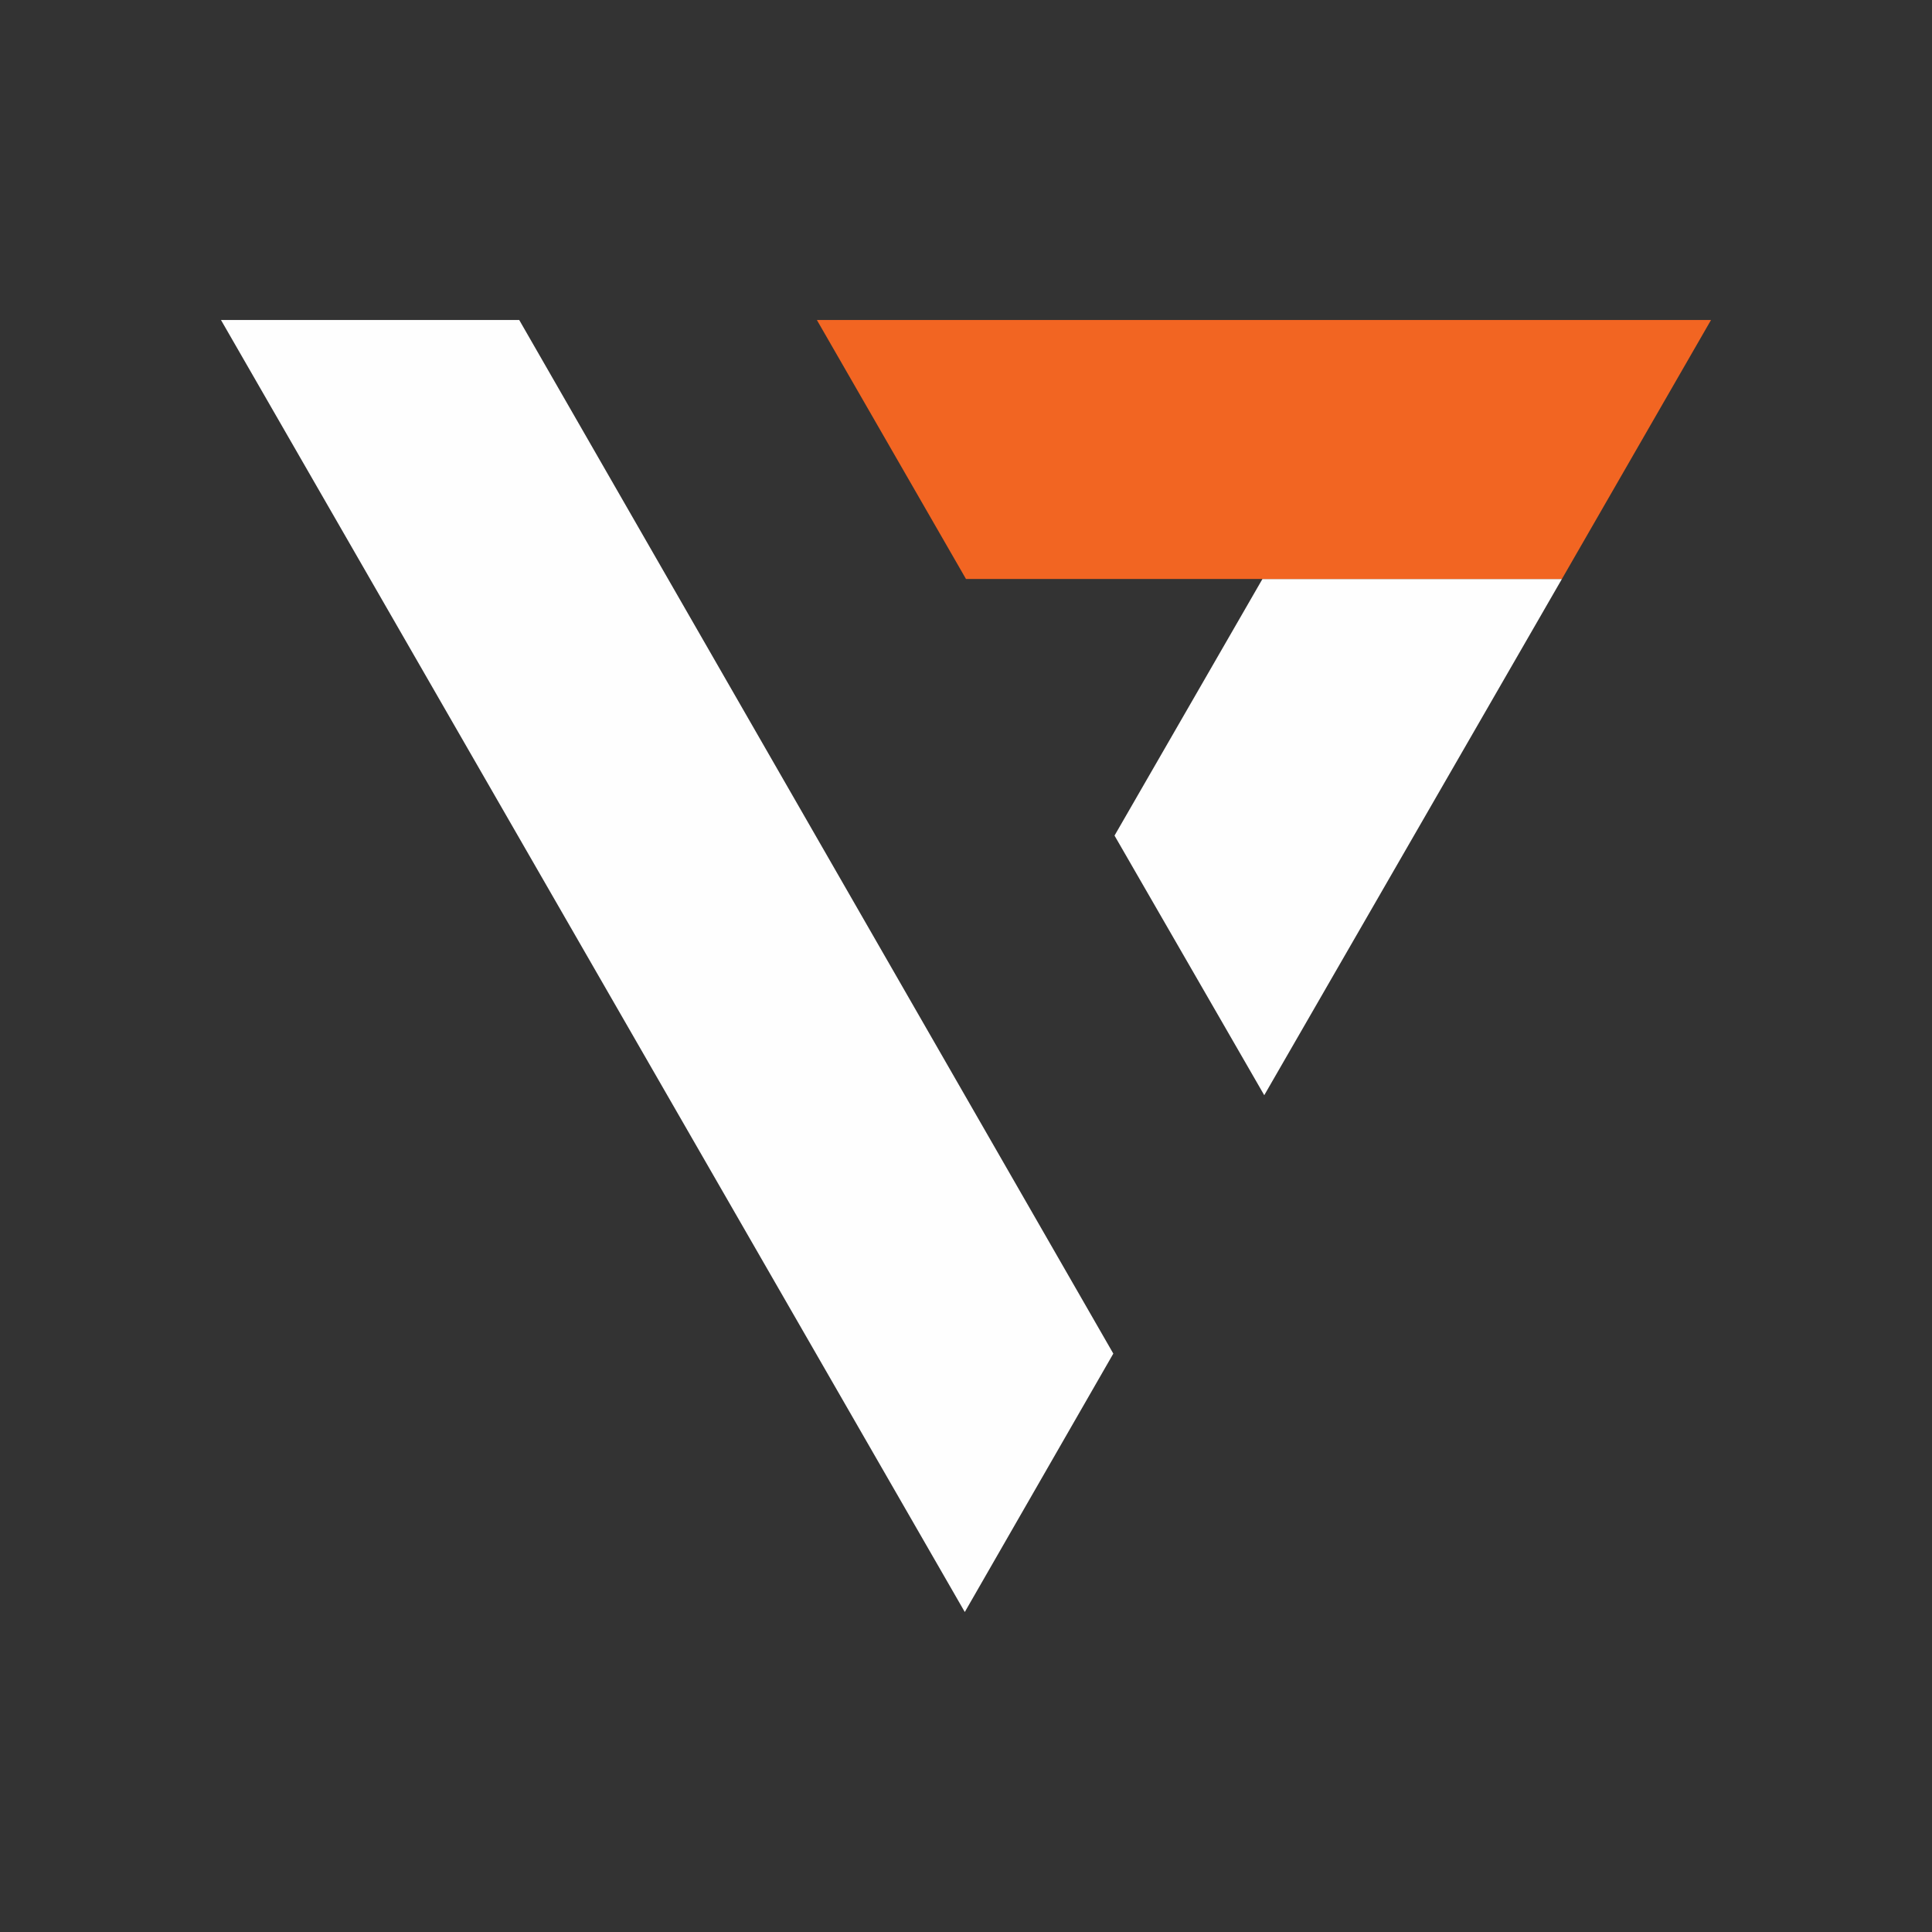 <?xml version="1.0" encoding="UTF-8"?> <svg xmlns="http://www.w3.org/2000/svg" xmlns:xlink="http://www.w3.org/1999/xlink" xml:space="preserve" width="32mm" height="32mm" version="1.1" style="shape-rendering:geometricPrecision; text-rendering:geometricPrecision; image-rendering:optimizeQuality; fill-rule:evenodd; clip-rule:evenodd" viewBox="0 0 3200 3200"><rect x="0" y="0" width="3200" height="3200" fill="#333333" stroke="none"/> <defs> <style type="text/css"> .fil0 {fill:#FEFEFE} .fil1 {fill:#F26522} </style> </defs> <g id="Layer_x0020_1">  <g id="_886642880"> <polygon class="fil0" points="2587,959 2091,959 1846,1384 2094,1814 "></polygon> <polygon class="fil1" points="1353,530 1600,959 2587,959 2834,530 "></polygon> <polygon class="fil0" points="860,530 366,530 1598,2670 1844,2242 "></polygon> </g> </g> </svg> 
